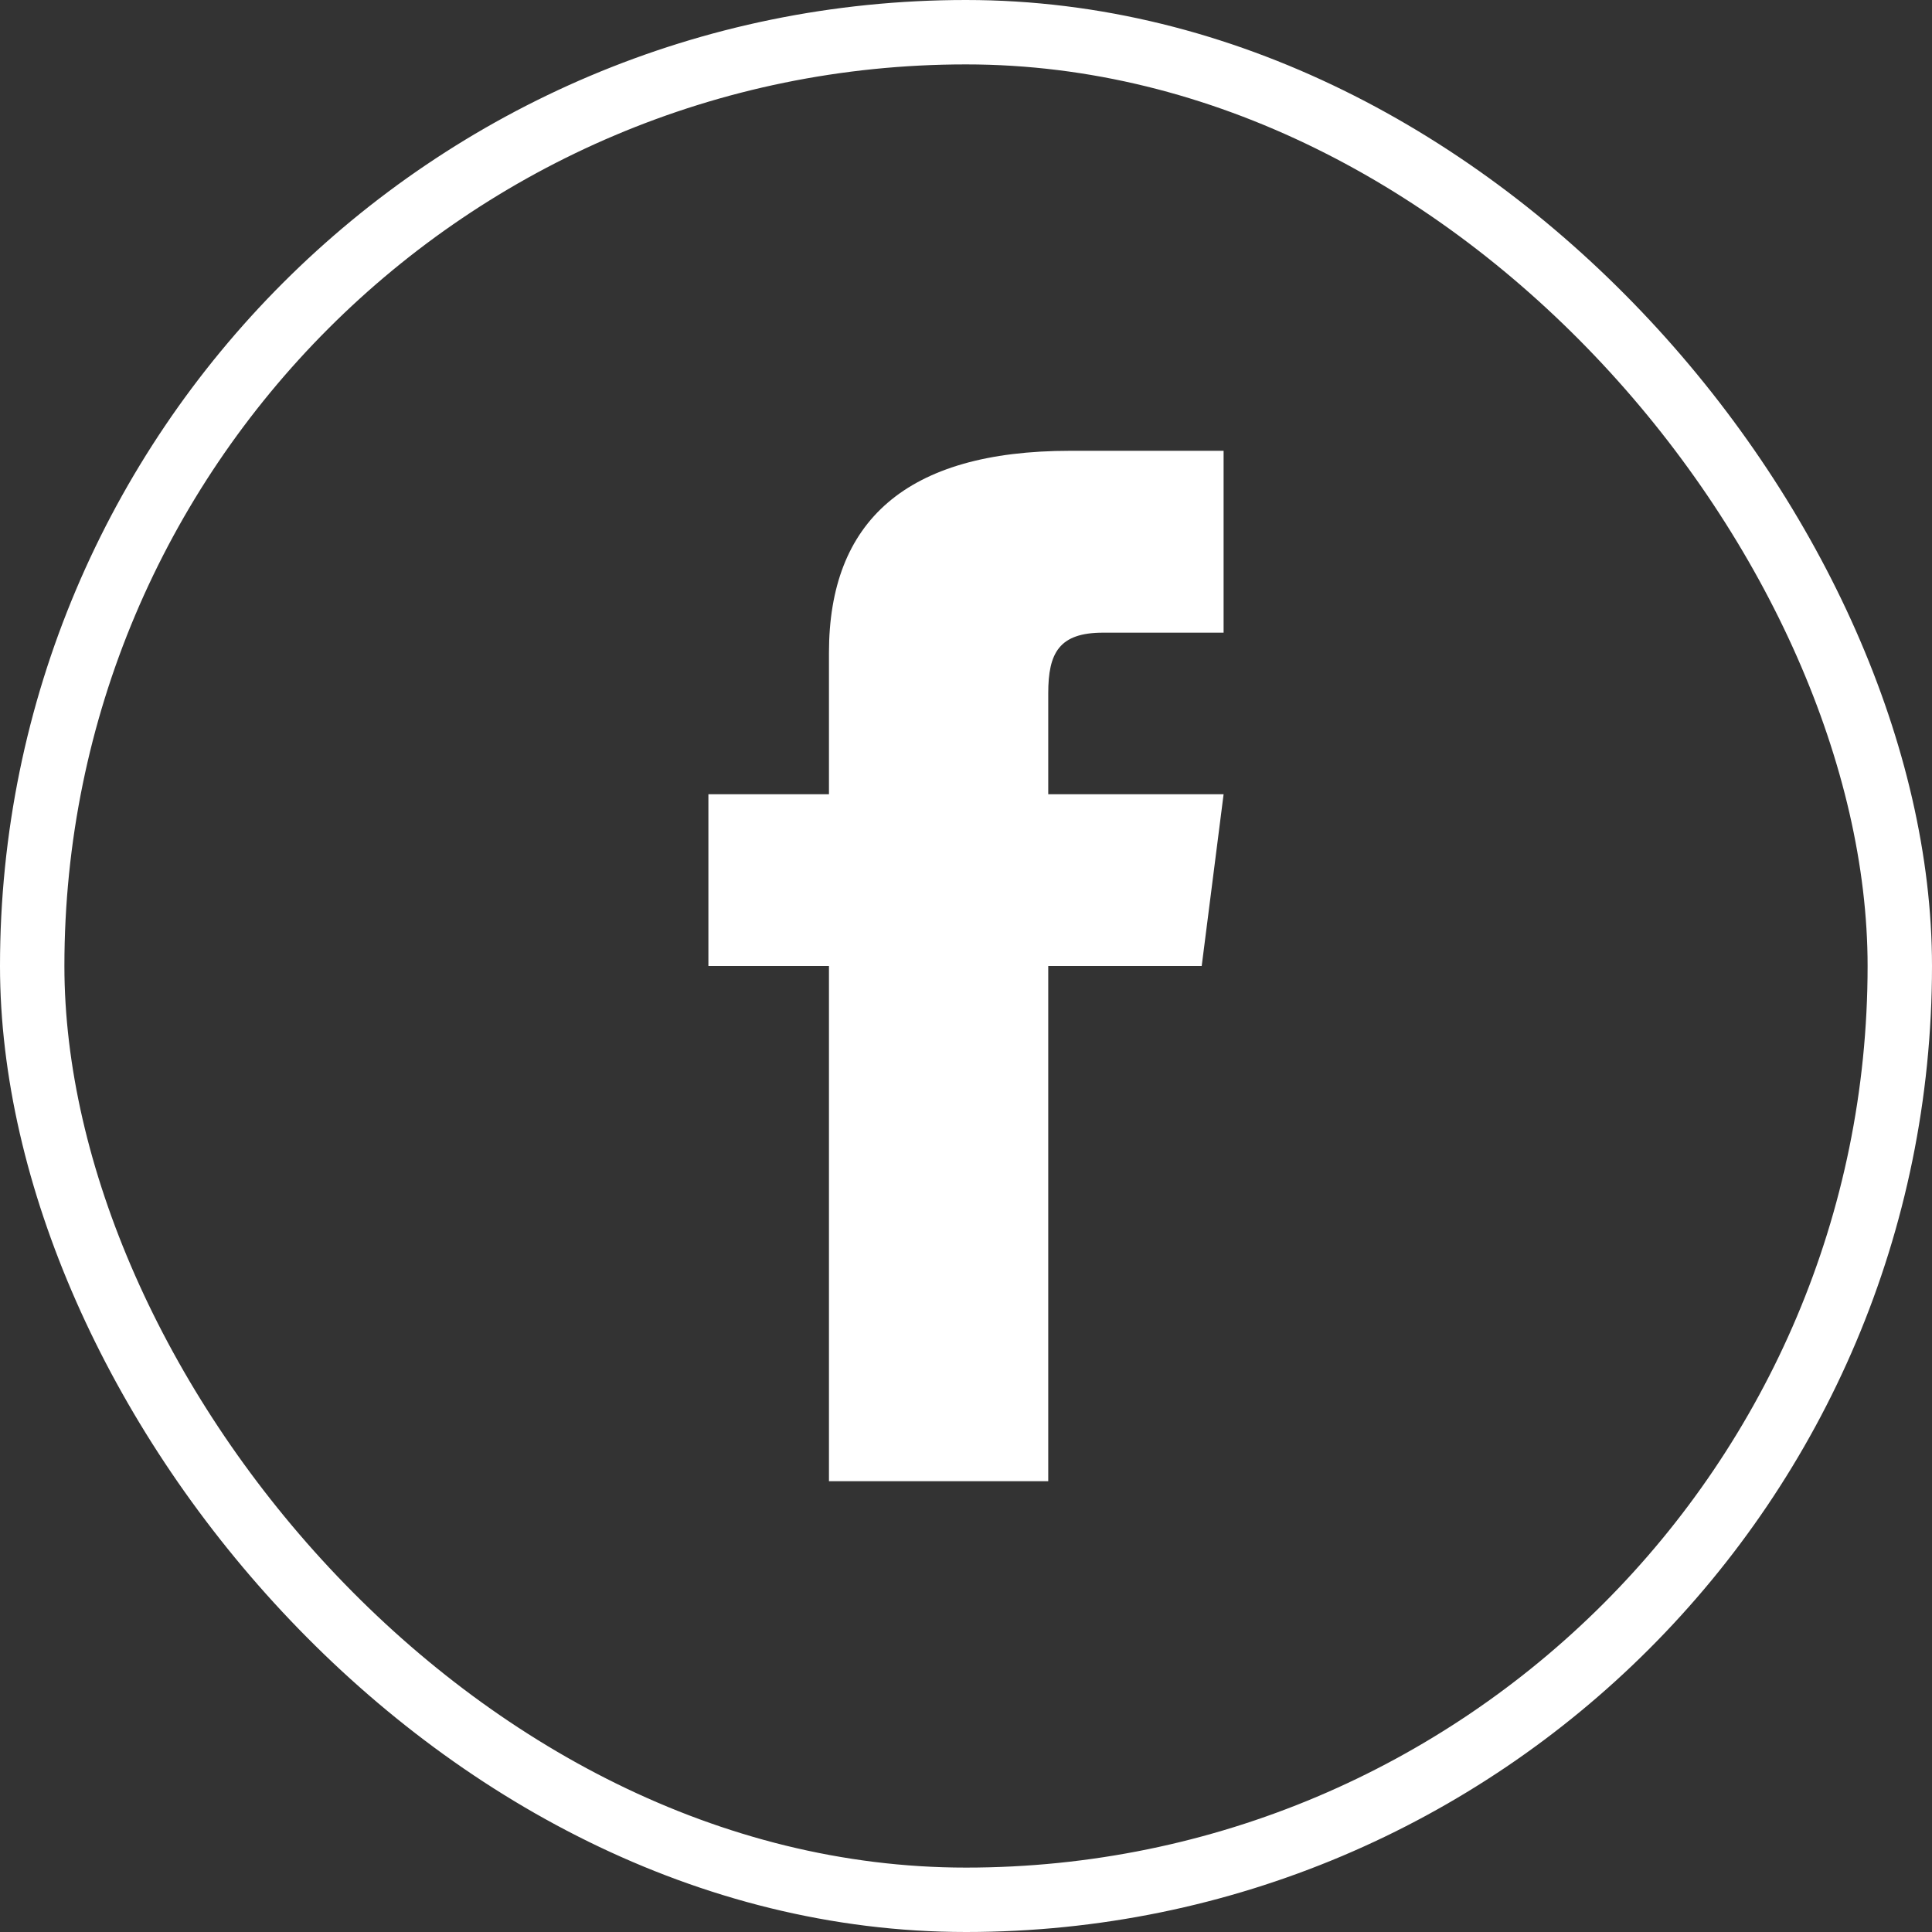<svg width="30" height="30" viewBox="0 0 30 30" fill="none" xmlns="http://www.w3.org/2000/svg">
<rect x="0" y="0" width="30" height="30" fill="#333333" stroke="none"/>
<path d="M12.872 23H16.277V15H18.66L19 12.333H16.277V10.765C16.277 10.137 16.447 9.824 17.128 9.824H19V7H16.617C14.064 7 12.872 8.098 12.872 10.137V12.333H11V15H12.872V23Z" fill="white"/>
<rect x="0.5" y="0.5" width="29" height="29" rx="14.5" stroke="white"/>
</svg>
